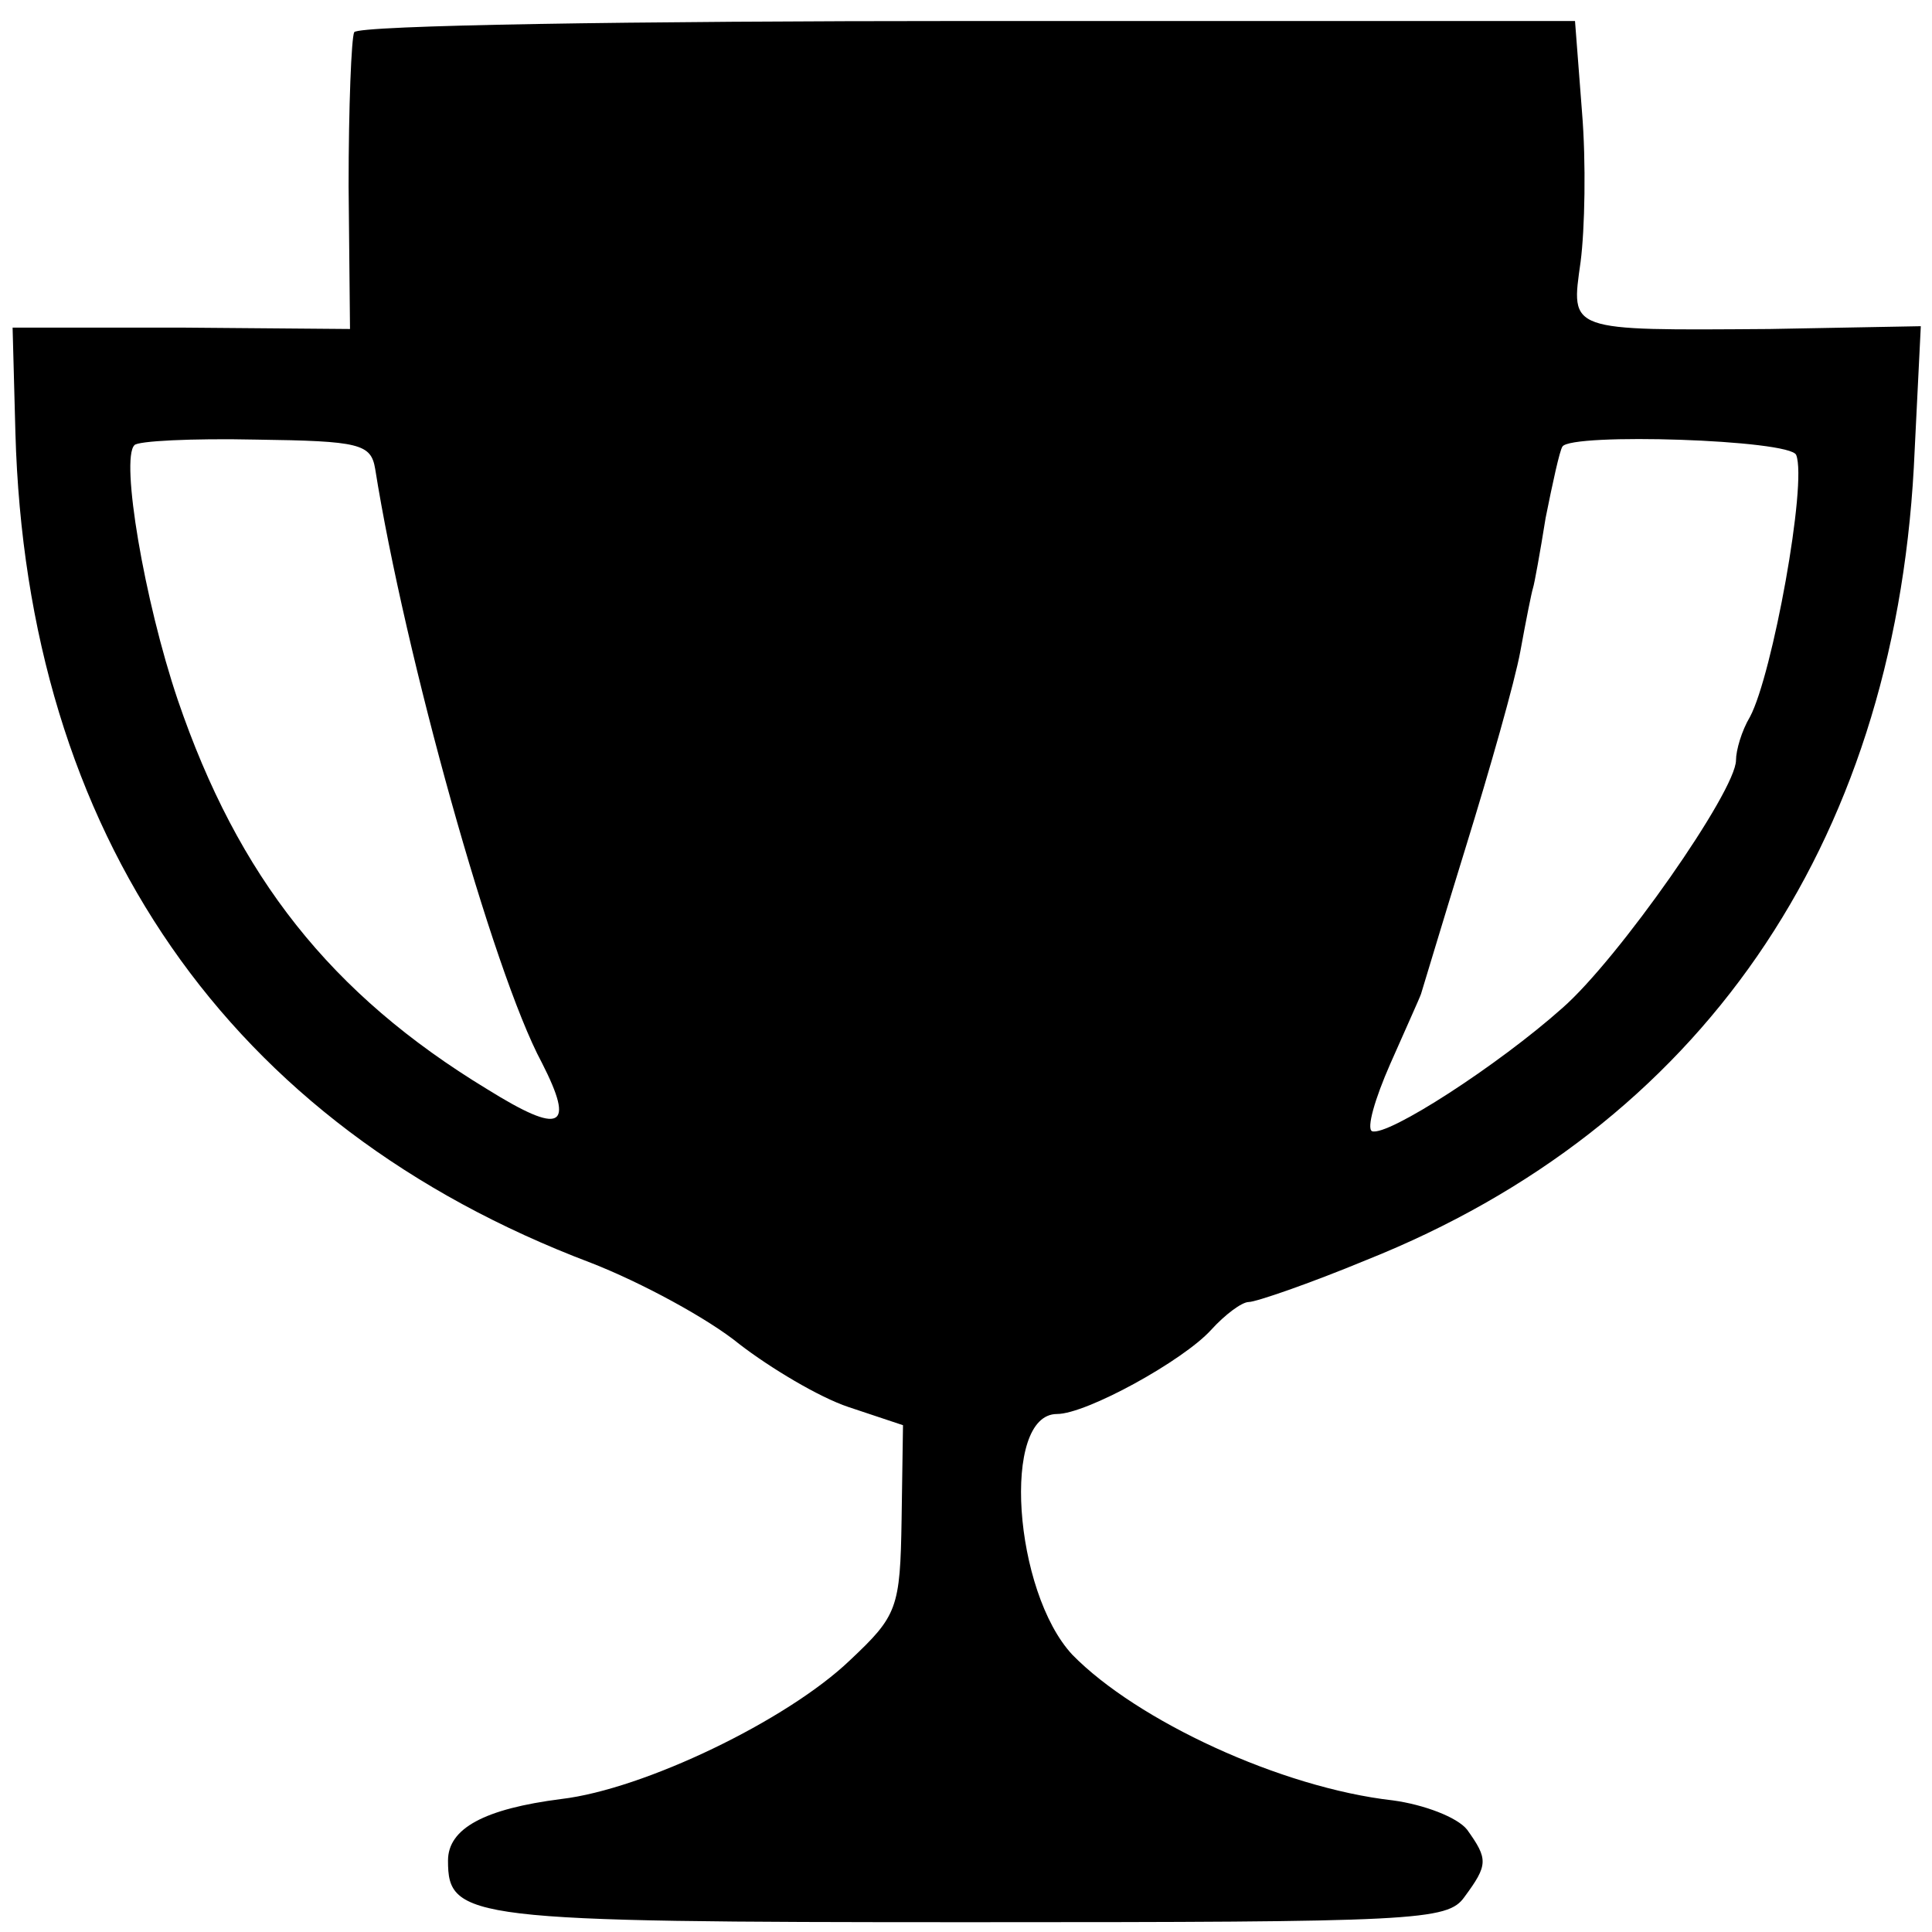 <?xml version="1.0" standalone="no"?>
<!DOCTYPE svg PUBLIC "-//W3C//DTD SVG 20010904//EN"
 "http://www.w3.org/TR/2001/REC-SVG-20010904/DTD/svg10.dtd">
<svg version="1.0" xmlns="http://www.w3.org/2000/svg"
 width="138pt" height="138pt" viewBox="0 0 138 138"
 preserveAspectRatio="xMidYMid meet">
<g transform="translate(0,138) scale(0.1,-0.1)"
fill="#000000" stroke="none">
<path d="M253 1357 c-2 -4 -4 -53 -4 -110 l1 -102 -121 1 -120 0 2 -75 c8
-287 152 -495 411 -593 36 -14 84 -40 106 -58 22 -17 57 -38 78 -45 l39 -13
-1 -67 c-1 -64 -3 -69 -37 -101 -45 -43 -147 -92 -206 -99 -55 -7 -81 -21 -81
-44 0 -42 14 -44 372 -44 320 0 342 1 354 18 17 23 17 27 2 48 -7 9 -31 18
-53 21 -80 9 -183 57 -229 104 -42 45 -51 172 -11 172 21 0 90 38 110 60 10
11 22 20 27 20 5 0 43 13 84 30 238 95 376 295 391 566 l5 101 -108 -2 c-145
-1 -142 -2 -135 48 3 23 4 71 1 107 l-5 65 -433 0 c-239 0 -436 -3 -439 -8z
m15 -312 c21 -132 84 -359 119 -424 24 -47 14 -52 -39 -19 -112 68 -178 152
-221 278 -24 71 -41 172 -31 182 2 3 41 5 87 4 74 -1 82 -3 85 -21z m1015 10
c8 -20 -17 -157 -33 -187 -6 -10 -10 -24 -10 -31 0 -22 -84 -142 -124 -177
-46 -41 -125 -92 -136 -88 -4 2 2 23 13 48 11 25 21 47 22 50 1 3 15 50 32
105 17 55 35 118 39 140 4 22 8 42 9 45 1 3 5 25 9 50 5 25 10 48 12 51 6 10
163 5 167 -6z"/>
</g>
</svg>
